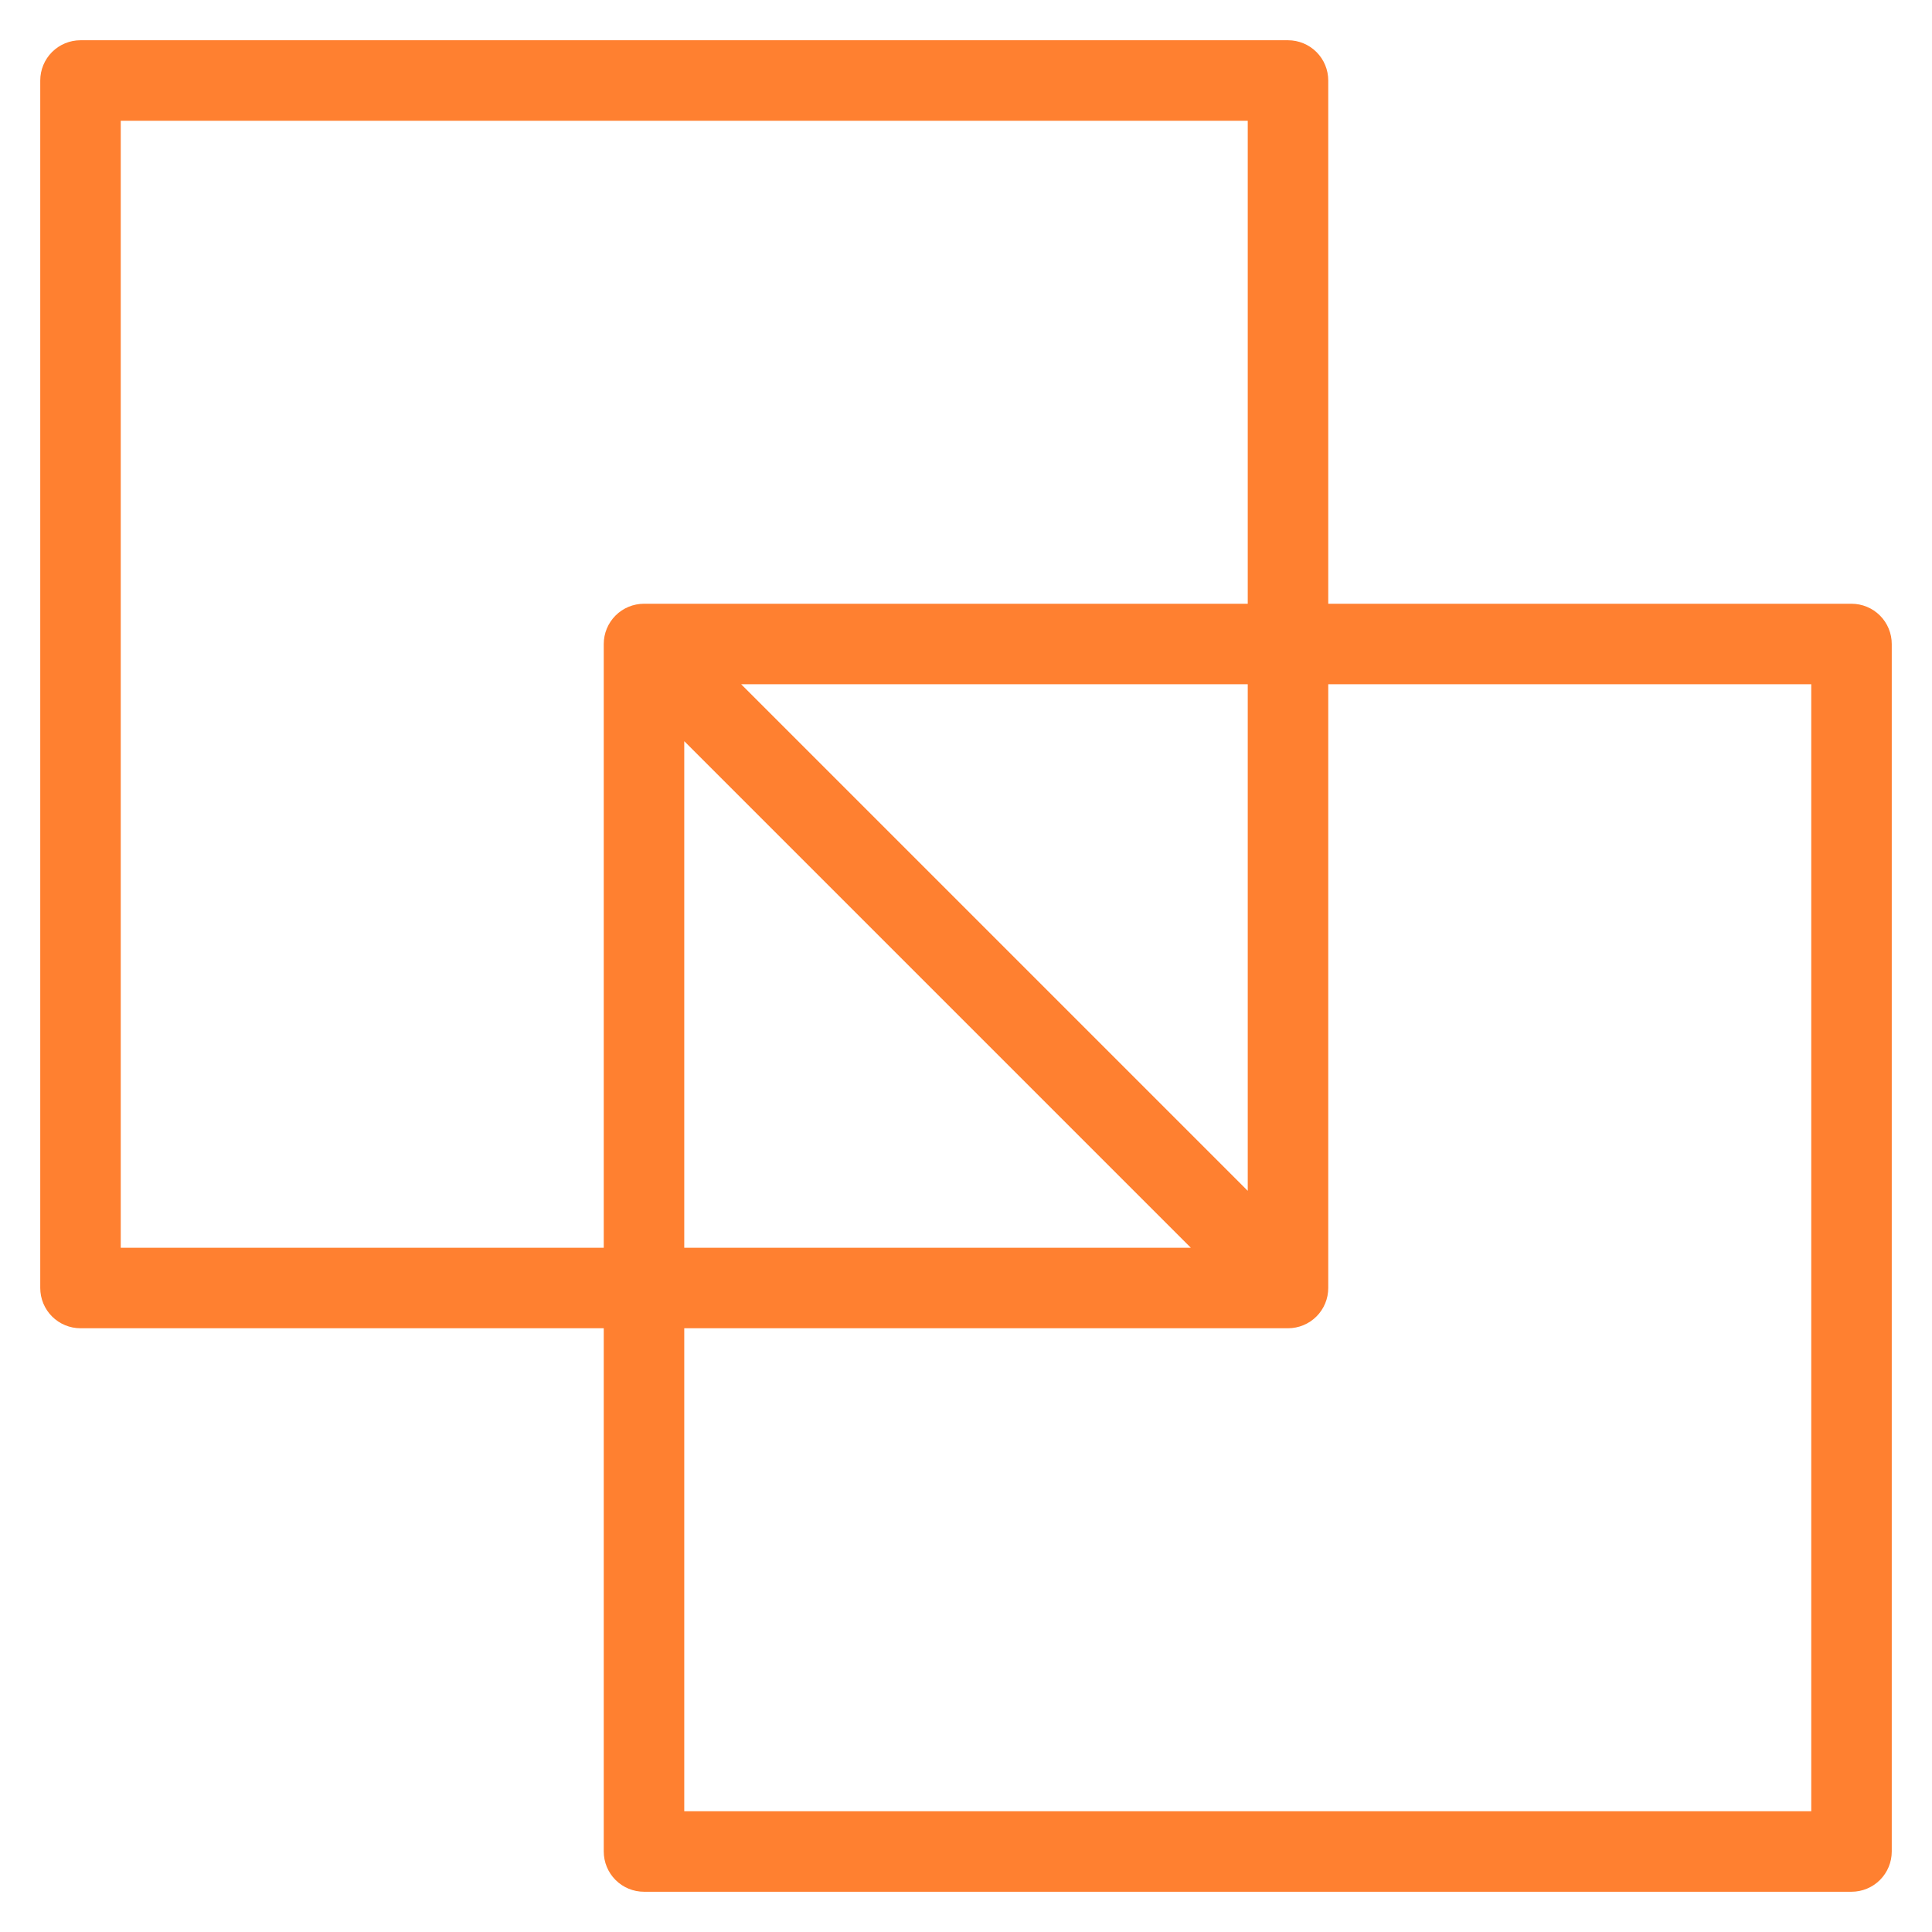 <?xml version="1.0" encoding="UTF-8"?>
<svg xmlns="http://www.w3.org/2000/svg" width="30" height="30" viewBox="0 0 30 30" fill="none">
  <path d="M28.75 9.375H20.625V1.25C20.625 1.084 20.559 0.925 20.442 0.808C20.325 0.691 20.166 0.625 20 0.625H1.25C1.084 0.625 0.925 0.691 0.808 0.808C0.691 0.925 0.625 1.084 0.625 1.25V20C0.625 20.166 0.691 20.325 0.808 20.442C0.925 20.559 1.084 20.625 1.25 20.625H9.375V28.75C9.375 28.916 9.441 29.075 9.558 29.192C9.675 29.309 9.834 29.375 10 29.375H28.75C28.916 29.375 29.075 29.309 29.192 29.192C29.309 29.075 29.375 28.916 29.375 28.75V10C29.375 9.834 29.309 9.675 29.192 9.558C29.075 9.441 28.916 9.375 28.75 9.375ZM1.875 19.375V1.875H19.375V9.375H10C9.834 9.375 9.675 9.441 9.558 9.558C9.441 9.675 9.375 9.834 9.375 10V19.375H1.875ZM10.625 11.509L18.491 19.375H10.625V11.509ZM19.375 18.491L11.509 10.625H19.375V18.491ZM28.125 28.125H10.625V20.625H20C20.166 20.625 20.325 20.559 20.442 20.442C20.559 20.325 20.625 20.166 20.625 20V10.625H28.125V28.125Z" fill="#FF8030"></path>
</svg>
